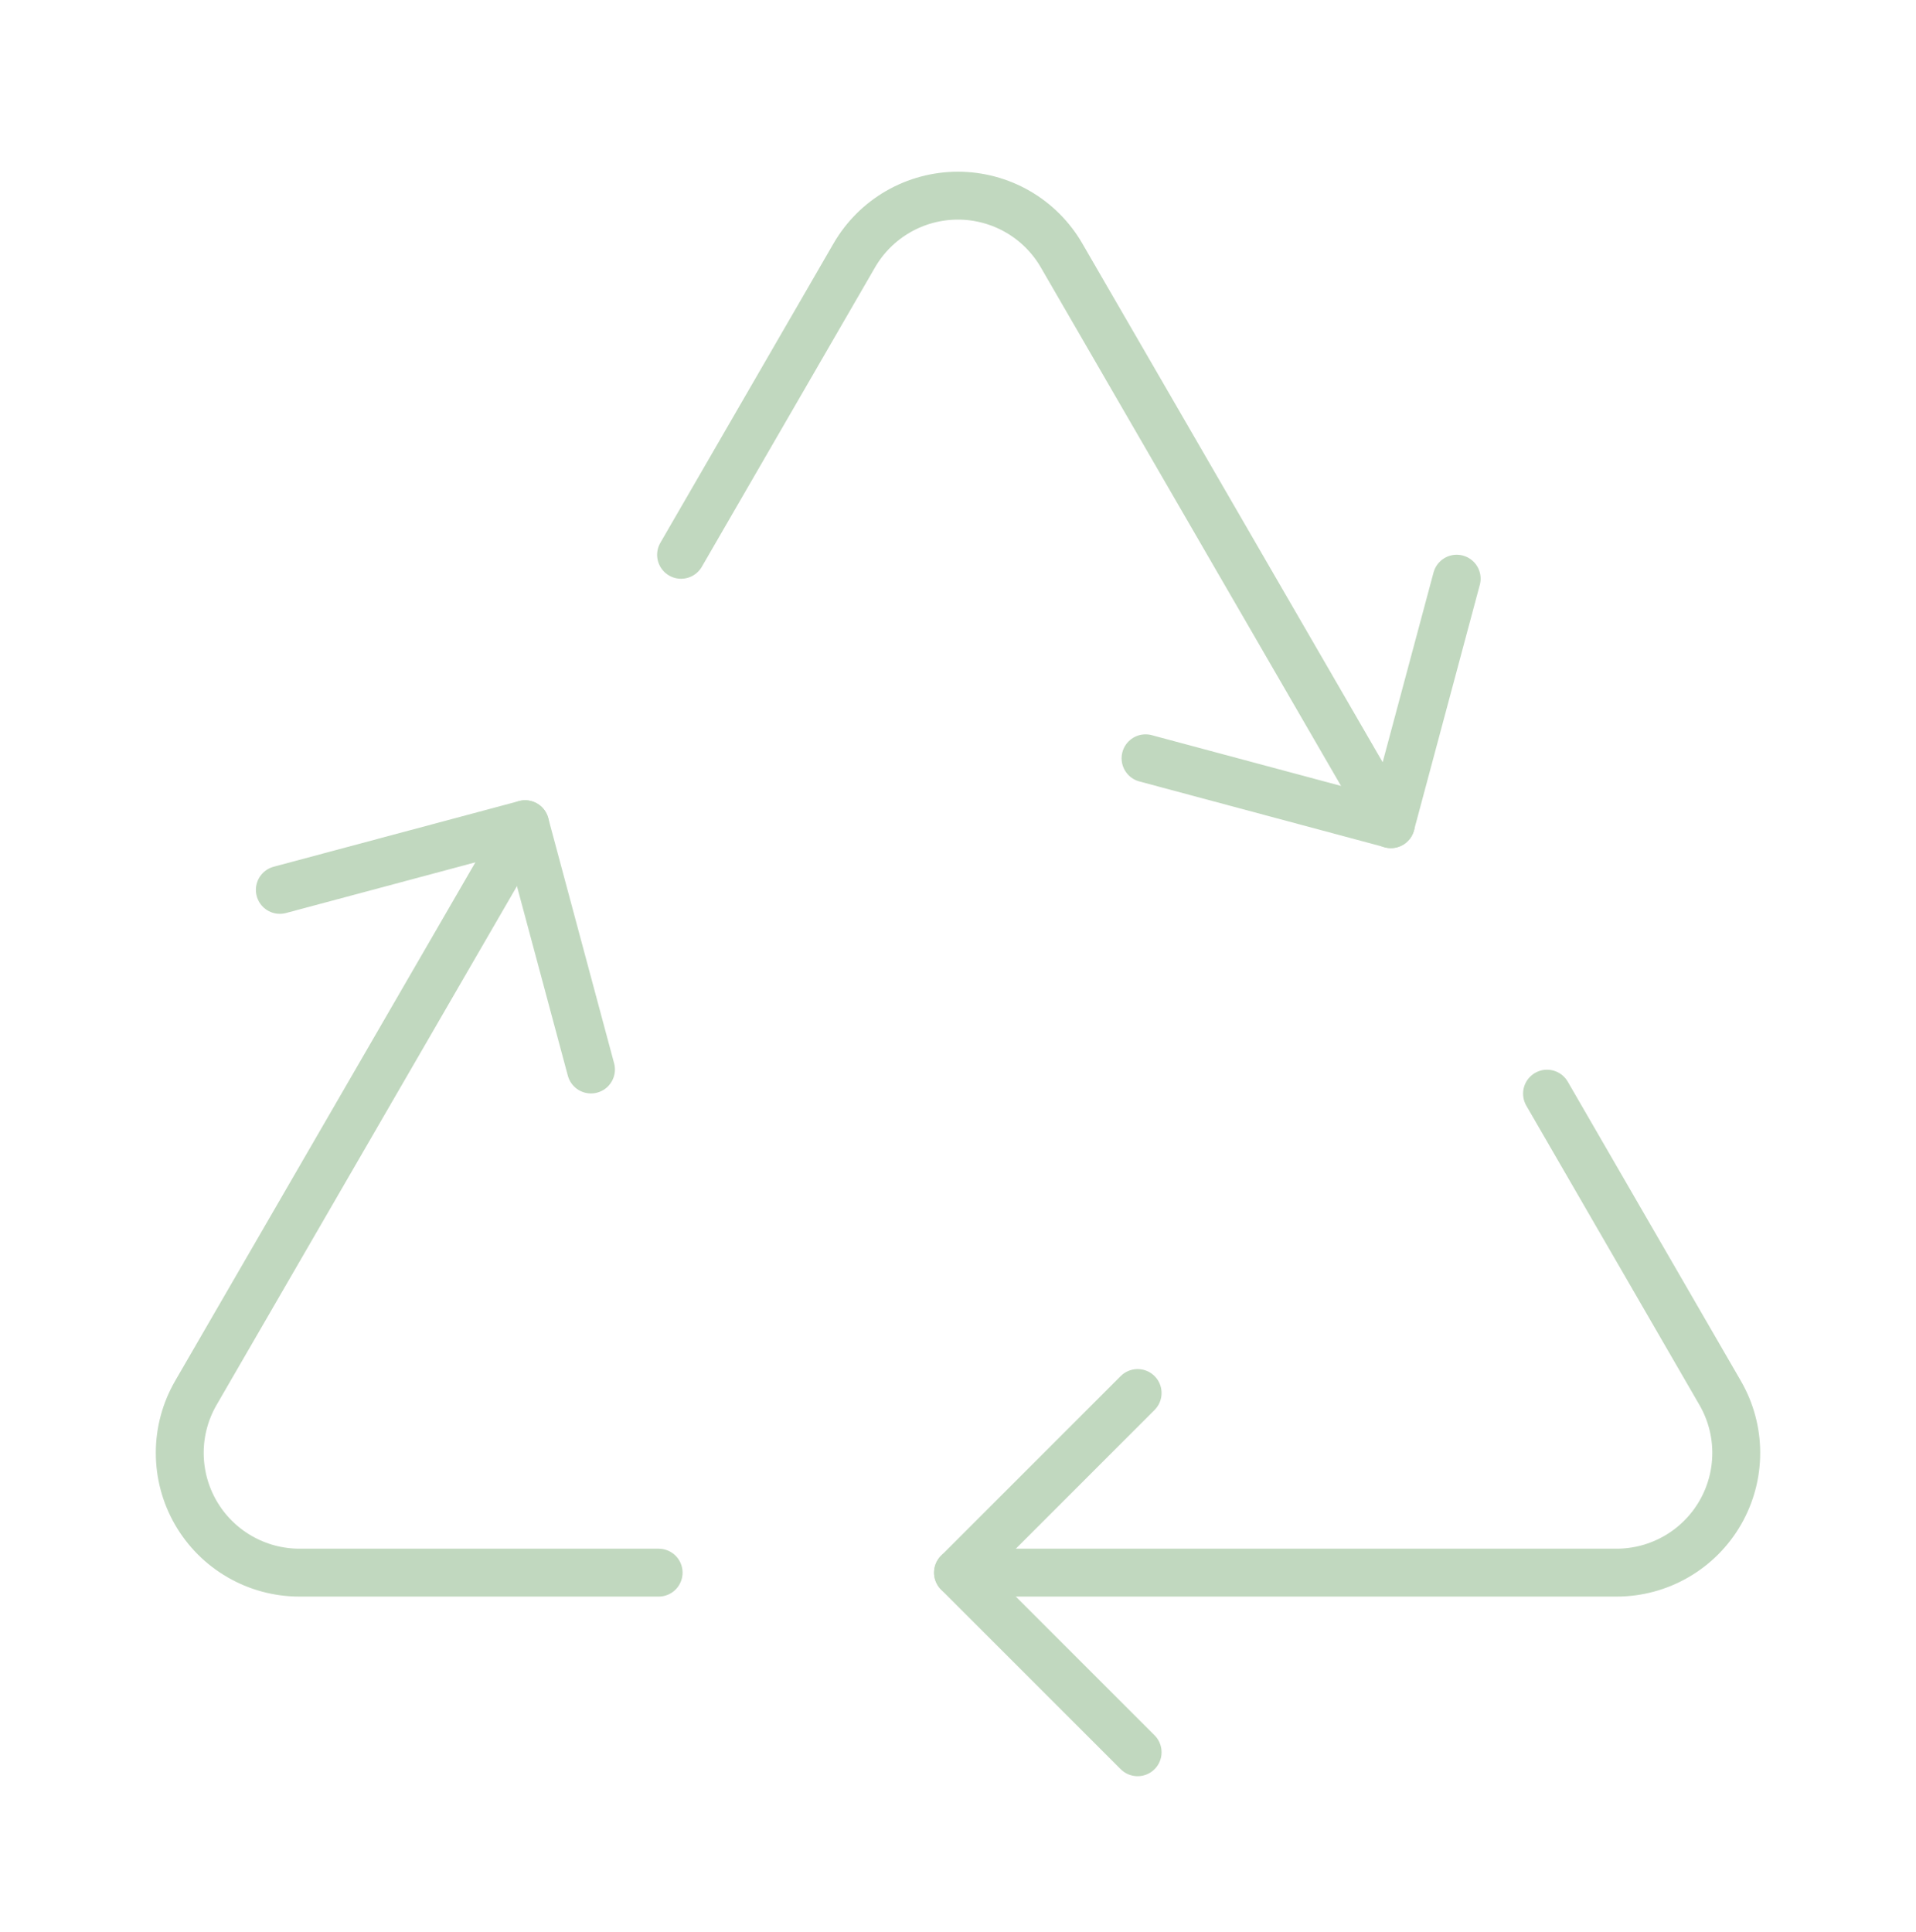 <svg width="120" height="121" viewBox="0 0 120 121" fill="none" xmlns="http://www.w3.org/2000/svg">
<g opacity="0.3" clip-path="url(#clip0_4020_766)">
<g clip-path="url(#clip1_4020_766)">
<path d="M71.25 109.75L60 98.5L71.25 87.25" stroke="#2F7C28" stroke-width="3" stroke-linecap="round" stroke-linejoin="round"/>
<path d="M91.232 36.245L87.112 51.615L71.746 47.495" stroke="#2F7C28" stroke-width="3" stroke-linecap="round" stroke-linejoin="round"/>
<path d="M37.013 66.986L32.888 51.625L17.527 55.736" stroke="#2F7C28" stroke-width="3" stroke-linecap="round" stroke-linejoin="round"/>
<path d="M32.888 51.625L12.263 87.25C11.605 88.39 11.258 89.682 11.258 90.998C11.258 92.314 11.603 93.607 12.261 94.747C12.918 95.887 13.864 96.834 15.003 97.492C16.142 98.151 17.434 98.499 18.75 98.5H41.25" stroke="#2F7C28" stroke-width="3" stroke-linecap="round" stroke-linejoin="round"/>
<path d="M60 98.5H101.25C102.566 98.499 103.858 98.151 104.997 97.492C106.136 96.834 107.082 95.887 107.739 94.747C108.397 93.607 108.743 92.314 108.742 90.998C108.742 89.682 108.395 88.39 107.737 87.25L96.891 68.5" stroke="#2F7C28" stroke-width="3" stroke-linecap="round" stroke-linejoin="round"/>
<path d="M87.112 51.625L66.487 16C65.829 14.861 64.882 13.915 63.743 13.258C62.603 12.601 61.311 12.255 59.995 12.255C58.68 12.255 57.387 12.601 56.248 13.258C55.108 13.915 54.162 14.861 53.503 16L42.656 34.75" stroke="#2F7C28" stroke-width="3" stroke-linecap="round" stroke-linejoin="round"/>
</g>
</g>
<defs>
<clipPath id="clip0_4020_766">
<rect width="120" height="120" fill="white" transform="translate(0 0.5)"/>
</clipPath>
<clipPath id="clip1_4020_766">
<rect width="120" height="120" fill="white" transform="translate(0 1)"/>
</clipPath>
</defs>
</svg>

